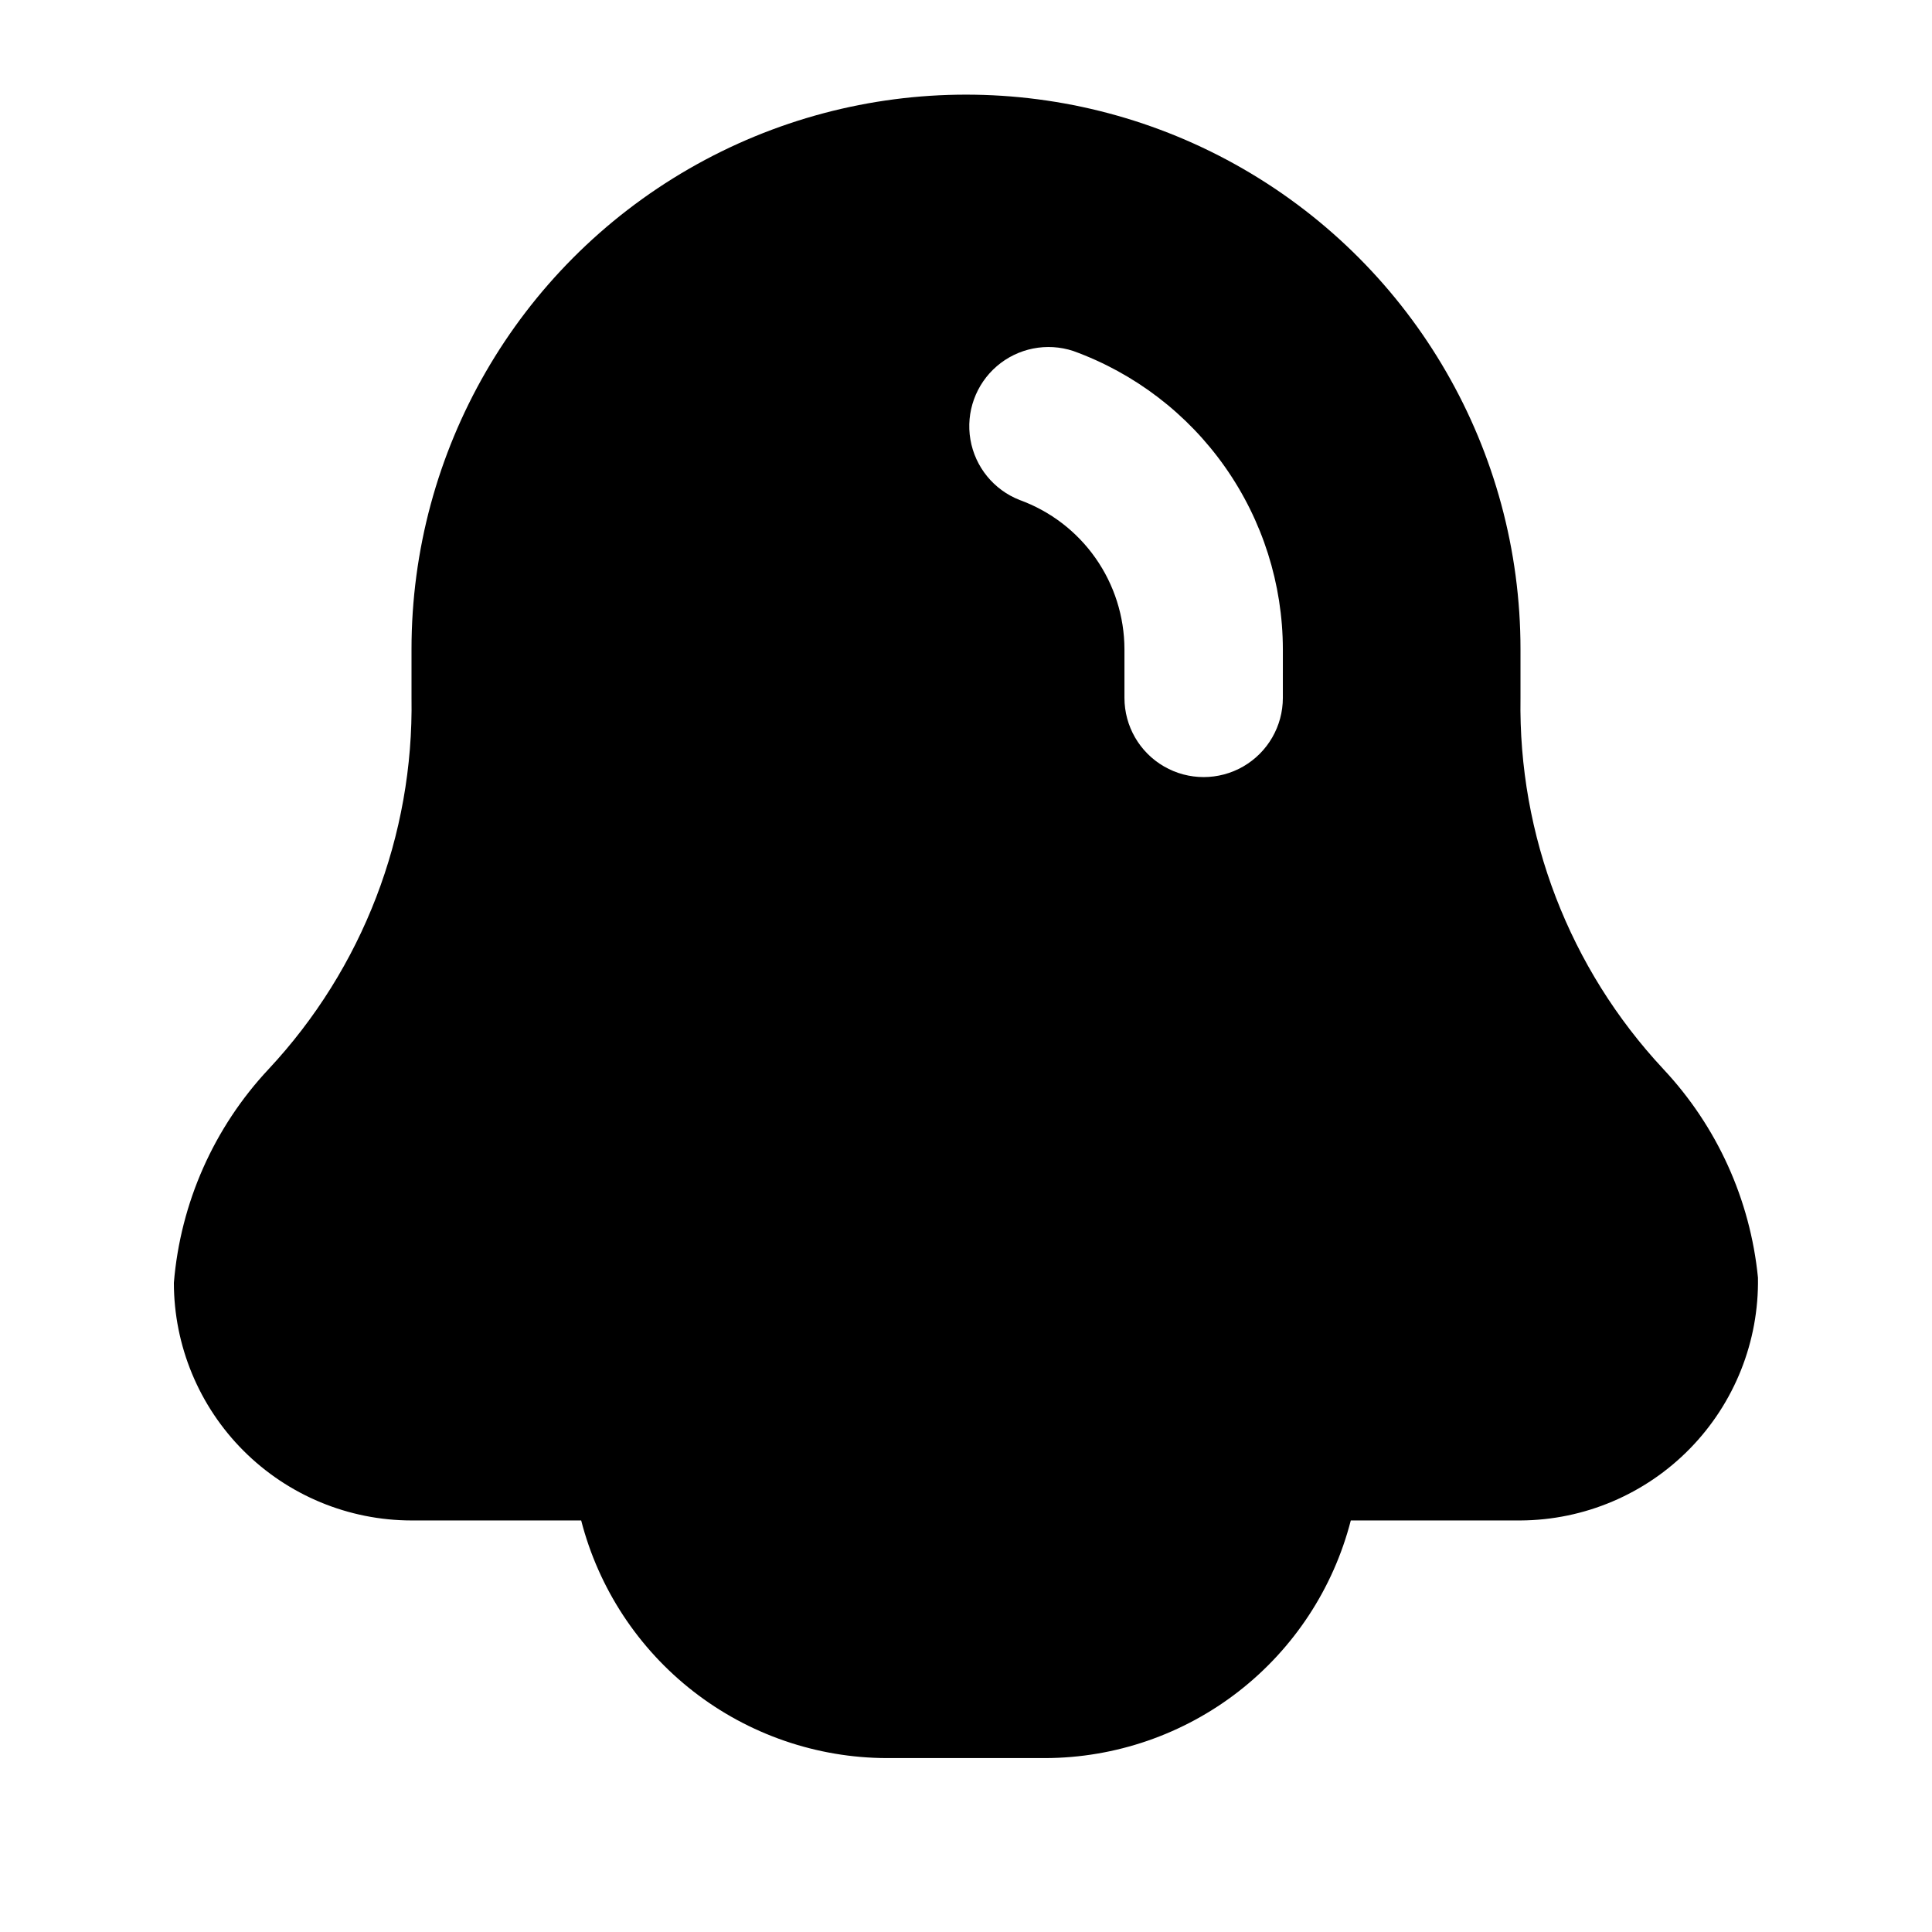 <?xml version="1.0" encoding="UTF-8"?>
<!-- Uploaded to: SVG Repo, www.svgrepo.com, Generator: SVG Repo Mixer Tools -->
<svg fill="#000000" width="800px" height="800px" version="1.1" viewBox="144 144 512 512" xmlns="http://www.w3.org/2000/svg">
 <path d="m584.79 427.3c-24.879-26.648-38.445-61.91-37.844-98.359v-12.914c0-52.5-28.008-101.01-73.469-127.26-45.465-26.25-101.48-26.25-146.95 0s-73.473 74.758-73.473 127.26v12.914c0.602 36.449-12.965 71.711-37.844 98.359-14.531 15.512-23.387 35.48-25.133 56.66 0.02 16.699 6.66 32.707 18.465 44.512 11.809 11.809 27.812 18.449 44.512 18.465h44.965c4.625 17.98 15.086 33.918 29.742 45.316 14.656 11.395 32.68 17.609 51.246 17.66h41.984c18.562-0.051 36.586-6.266 51.242-17.66 14.656-11.398 25.117-27.336 29.742-45.316h44.965c16.91-0.09 33.078-6.945 44.902-19.035s18.316-28.406 18.035-45.312c-2.043-20.691-10.867-40.129-25.094-55.289zm-100.82-98.359c0 7.5-4 14.43-10.492 18.18-6.496 3.75-14.5 3.75-20.992 0-6.496-3.75-10.496-10.68-10.496-18.18v-12.914c-0.023-8.641-2.699-17.066-7.668-24.137-4.969-7.07-11.988-12.441-20.109-15.387-6.859-2.684-11.809-8.766-13.047-16.023-1.238-7.262 1.422-14.637 7.004-19.441 5.582-4.801 13.273-6.328 20.27-4.019 16.242 5.883 30.281 16.621 40.215 30.754 9.934 14.133 15.281 30.977 15.316 48.254z"/>
</svg>